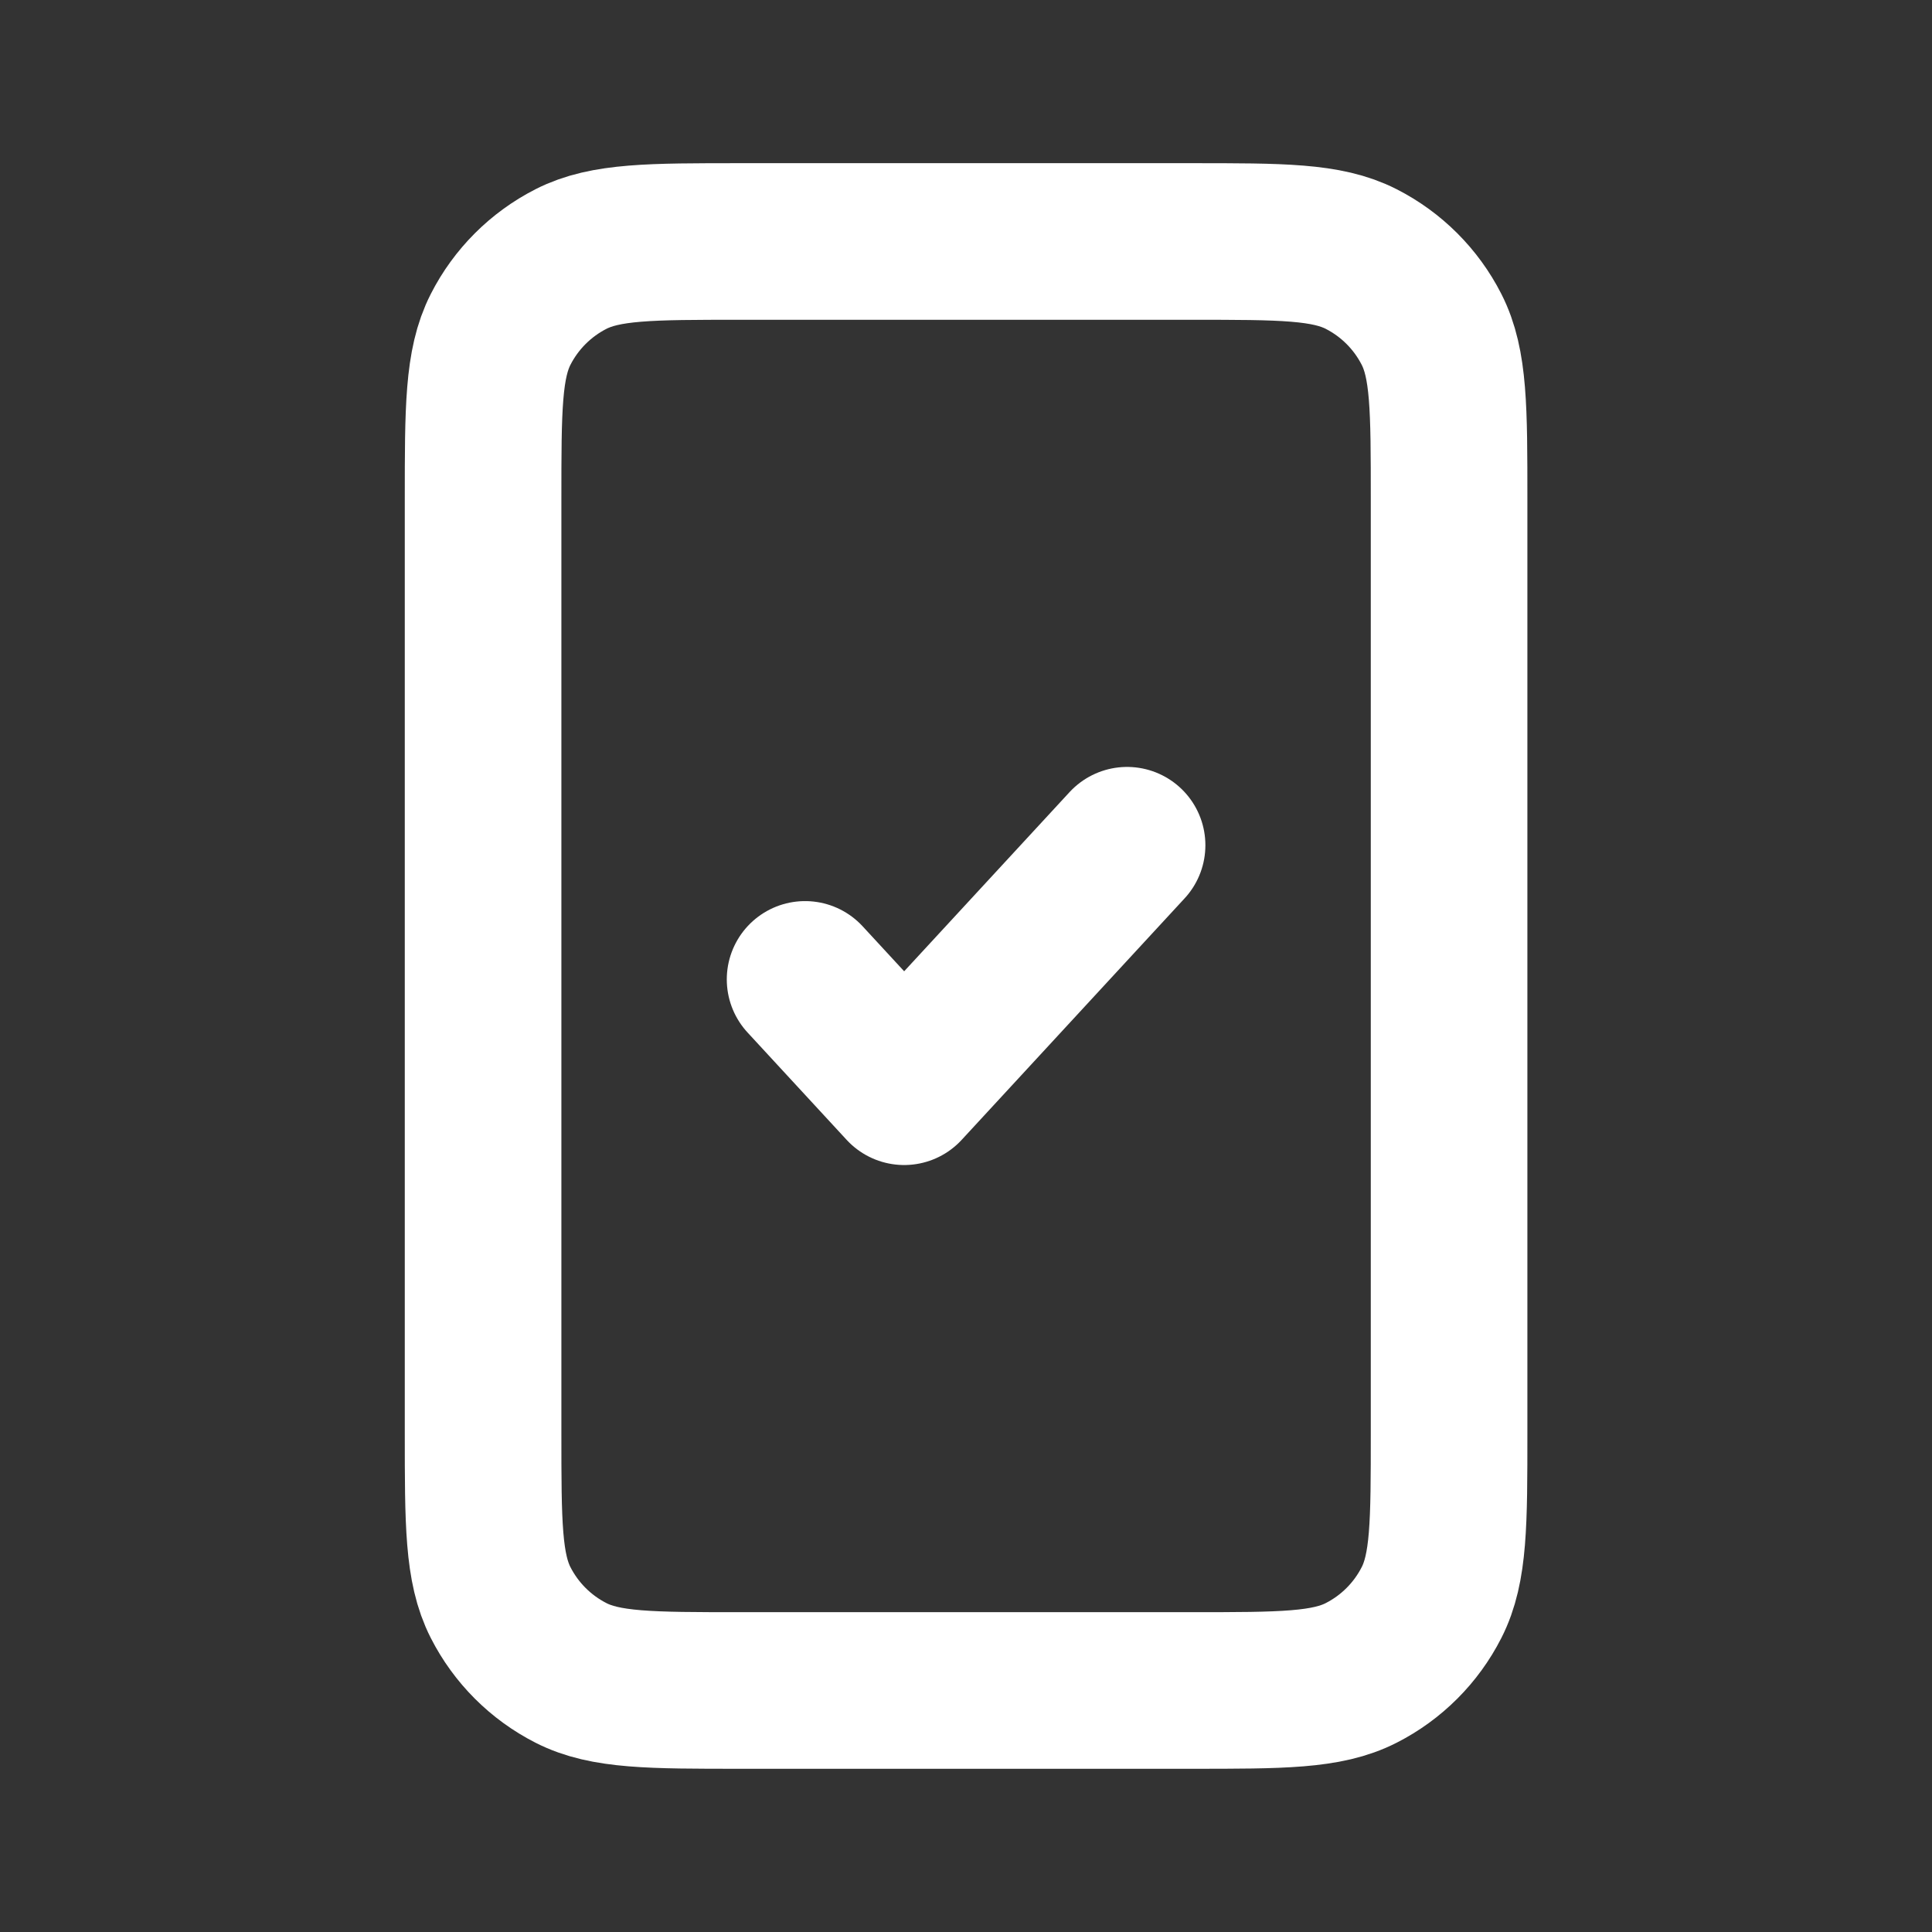 <svg width="90" height="90" viewBox="0 0 90 90" fill="none" xmlns="http://www.w3.org/2000/svg">
<rect x="0" y="0" width="90" height="90" fill="#333333" stroke="none"/>
<path d="M37.504 45.624L42.119 50.624L52.504 39.374M34.504 78.749H55.504C59.704 78.749 61.805 78.749 63.409 77.931C64.82 77.213 65.968 76.065 66.686 74.654C67.504 73.05 67.504 70.949 67.504 66.749V23.249C67.504 19.049 67.504 16.948 66.686 15.344C65.968 13.933 64.82 12.786 63.409 12.066C61.805 11.249 59.704 11.249 55.504 11.249H34.504C30.303 11.249 28.203 11.249 26.599 12.066C25.188 12.786 24.04 13.933 23.321 15.344C22.504 16.948 22.504 19.049 22.504 23.249V66.749C22.504 70.949 22.504 73.05 23.321 74.654C24.04 76.065 25.188 77.213 26.599 77.931C28.203 78.749 30.303 78.749 34.504 78.749Z" stroke="white" stroke-width="7.295" stroke-linecap="round" stroke-linejoin="round"/>
</svg>
